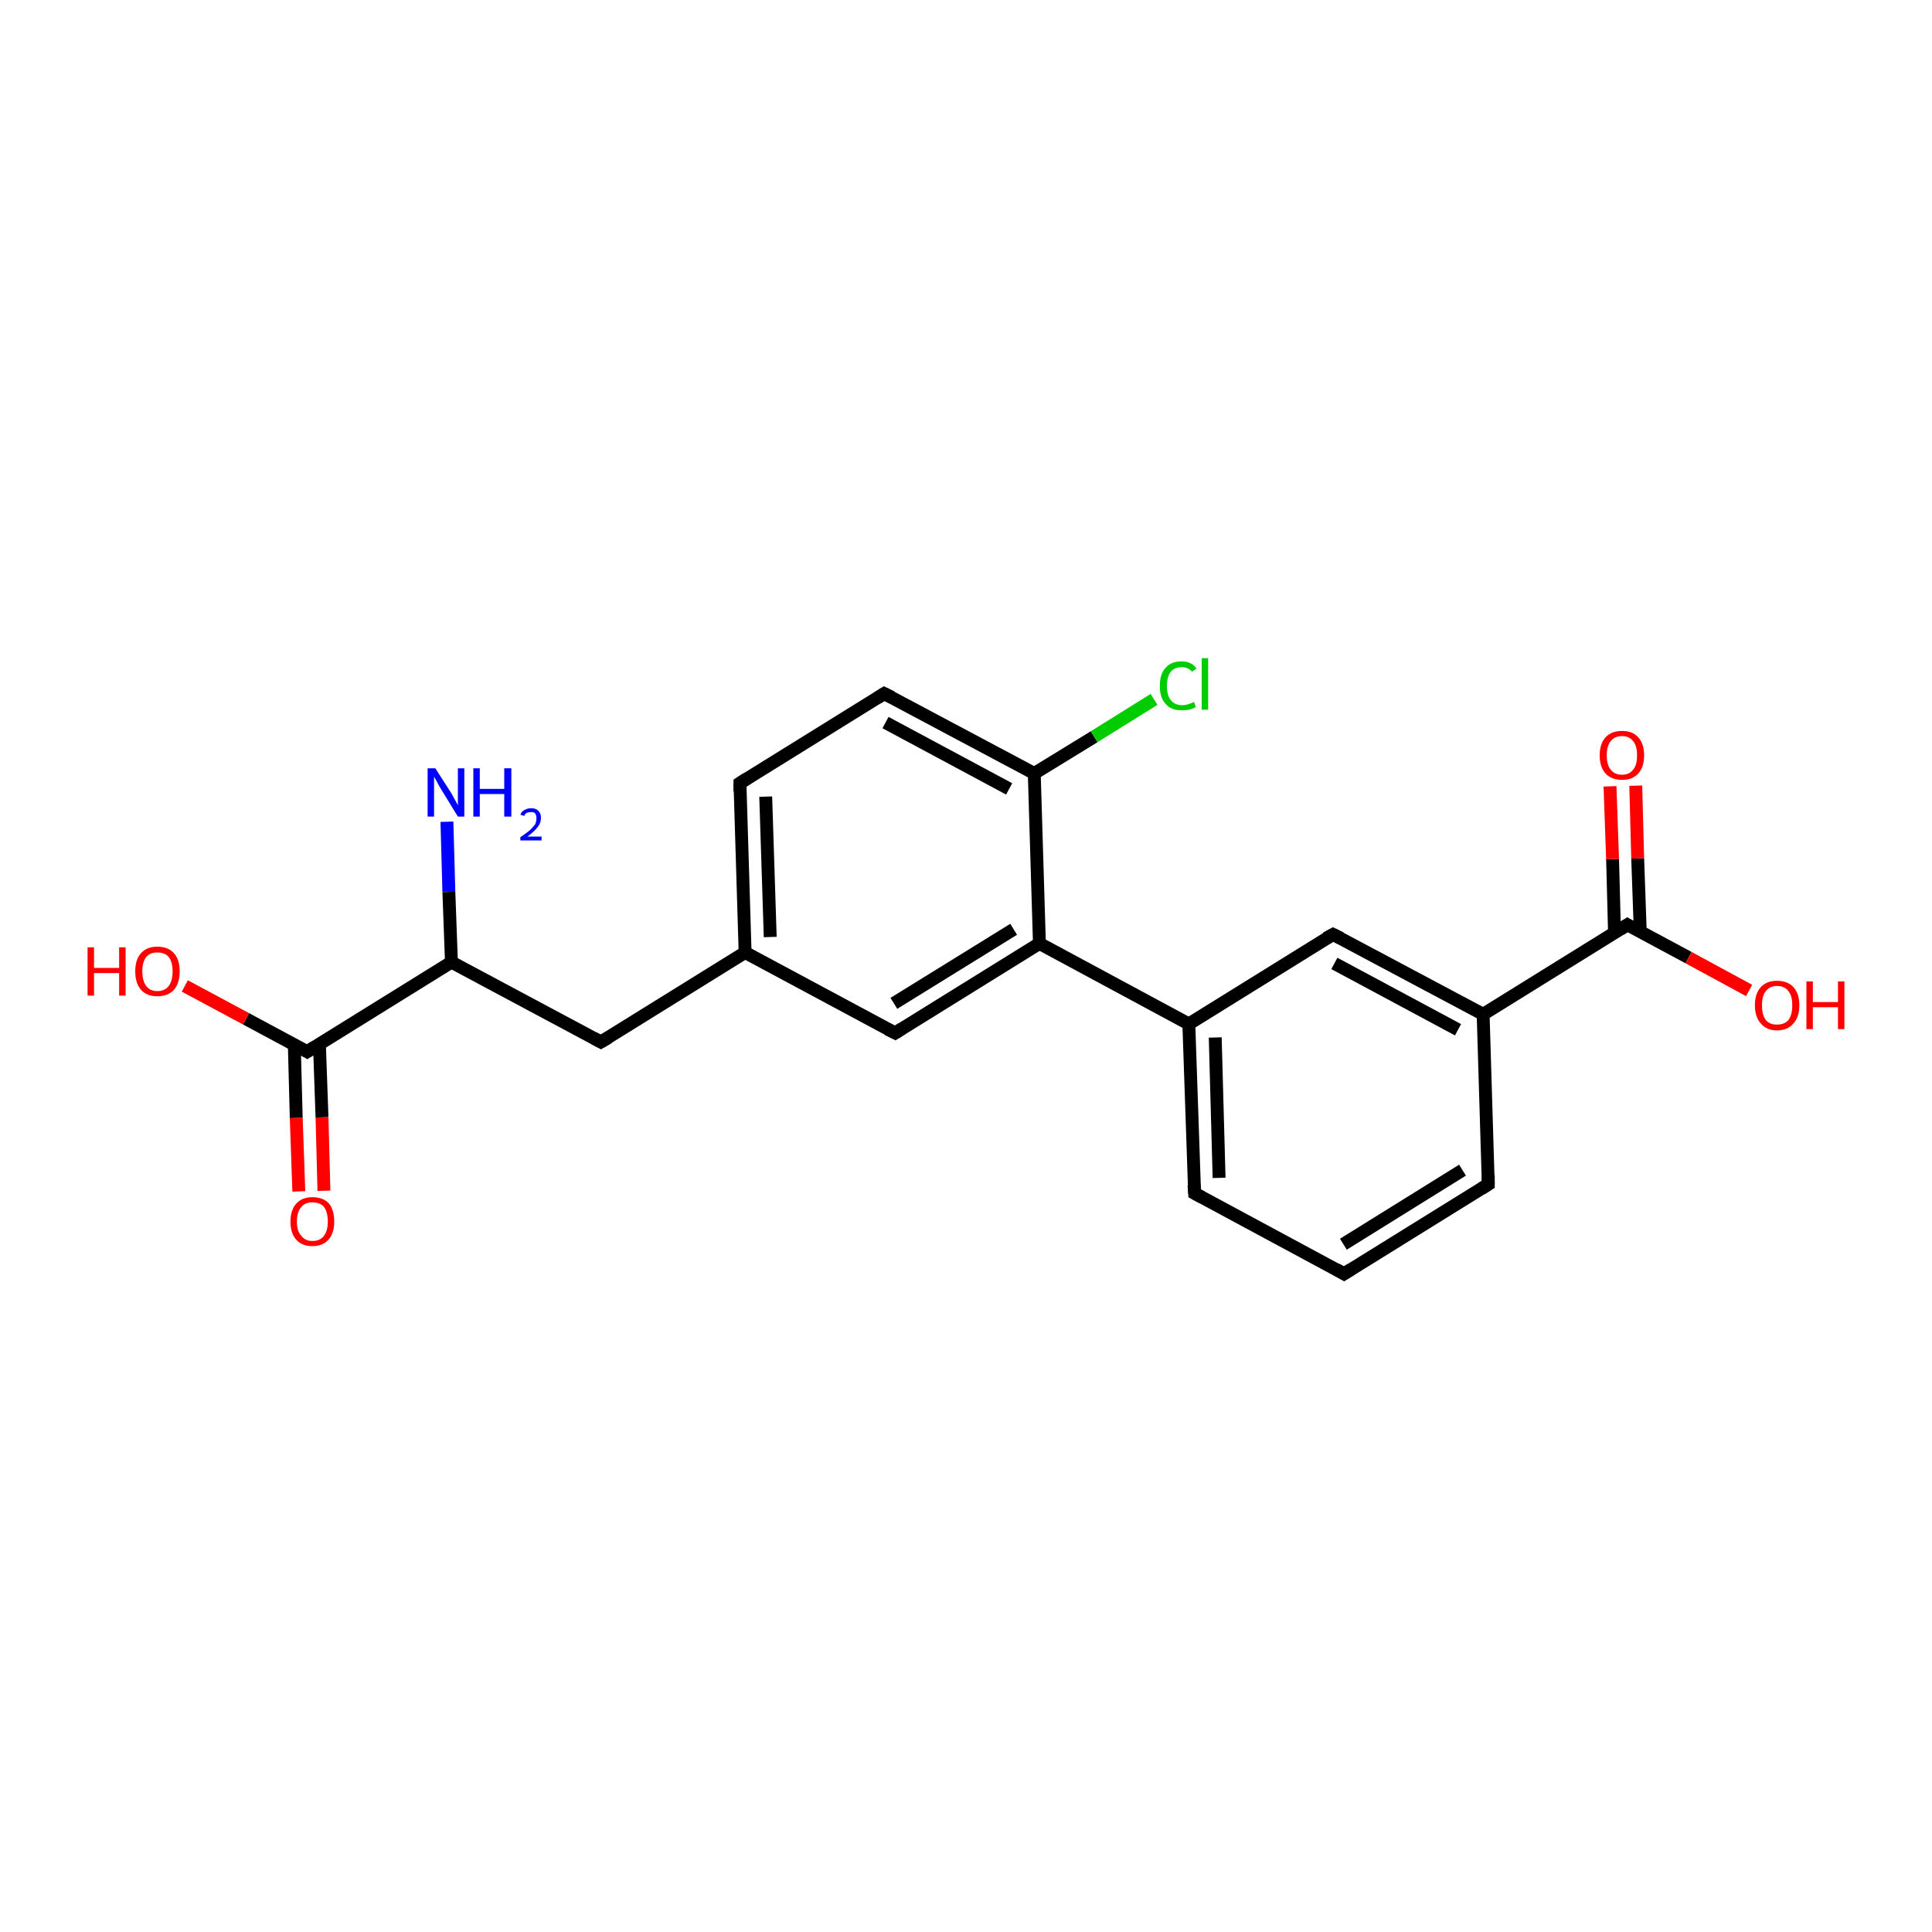 <?xml version='1.0' encoding='iso-8859-1'?>
<svg version='1.1' baseProfile='full'
              xmlns='http://www.w3.org/2000/svg'
                      xmlns:rdkit='http://www.rdkit.org/xml'
                      xmlns:xlink='http://www.w3.org/1999/xlink'
                  xml:space='preserve'
width='300px' height='300px' viewBox='0 0 300 300'>
<!-- END OF HEADER -->
<rect style='opacity:1.0;fill:#FFFFFF;stroke:none' width='300.0' height='300.0' x='0.0' y='0.0'> </rect>
<path class='bond-0 atom-0 atom-1' d='M 69.4,127.6 L 69.7,138.5' style='fill:none;fill-rule:evenodd;stroke:#0000FF;stroke-width:2.0px;stroke-linecap:butt;stroke-linejoin:miter;stroke-opacity:1' />
<path class='bond-0 atom-0 atom-1' d='M 69.7,138.5 L 70.1,149.4' style='fill:none;fill-rule:evenodd;stroke:#000000;stroke-width:2.0px;stroke-linecap:butt;stroke-linejoin:miter;stroke-opacity:1' />
<path class='bond-1 atom-1 atom-2' d='M 70.1,149.4 L 93.3,161.8' style='fill:none;fill-rule:evenodd;stroke:#000000;stroke-width:2.0px;stroke-linecap:butt;stroke-linejoin:miter;stroke-opacity:1' />
<path class='bond-2 atom-2 atom-3' d='M 93.3,161.8 L 115.7,147.9' style='fill:none;fill-rule:evenodd;stroke:#000000;stroke-width:2.0px;stroke-linecap:butt;stroke-linejoin:miter;stroke-opacity:1' />
<path class='bond-3 atom-3 atom-4' d='M 115.7,147.9 L 114.9,121.6' style='fill:none;fill-rule:evenodd;stroke:#000000;stroke-width:2.0px;stroke-linecap:butt;stroke-linejoin:miter;stroke-opacity:1' />
<path class='bond-3 atom-3 atom-4' d='M 119.6,145.5 L 118.9,123.7' style='fill:none;fill-rule:evenodd;stroke:#000000;stroke-width:2.0px;stroke-linecap:butt;stroke-linejoin:miter;stroke-opacity:1' />
<path class='bond-4 atom-4 atom-5' d='M 114.9,121.6 L 137.3,107.7' style='fill:none;fill-rule:evenodd;stroke:#000000;stroke-width:2.0px;stroke-linecap:butt;stroke-linejoin:miter;stroke-opacity:1' />
<path class='bond-5 atom-5 atom-6' d='M 137.3,107.7 L 160.6,120.1' style='fill:none;fill-rule:evenodd;stroke:#000000;stroke-width:2.0px;stroke-linecap:butt;stroke-linejoin:miter;stroke-opacity:1' />
<path class='bond-5 atom-5 atom-6' d='M 137.5,112.2 L 156.7,122.5' style='fill:none;fill-rule:evenodd;stroke:#000000;stroke-width:2.0px;stroke-linecap:butt;stroke-linejoin:miter;stroke-opacity:1' />
<path class='bond-6 atom-6 atom-7' d='M 160.6,120.1 L 169.9,114.4' style='fill:none;fill-rule:evenodd;stroke:#000000;stroke-width:2.0px;stroke-linecap:butt;stroke-linejoin:miter;stroke-opacity:1' />
<path class='bond-6 atom-6 atom-7' d='M 169.9,114.4 L 179.2,108.6' style='fill:none;fill-rule:evenodd;stroke:#00CC00;stroke-width:2.0px;stroke-linecap:butt;stroke-linejoin:miter;stroke-opacity:1' />
<path class='bond-7 atom-6 atom-8' d='M 160.6,120.1 L 161.4,146.5' style='fill:none;fill-rule:evenodd;stroke:#000000;stroke-width:2.0px;stroke-linecap:butt;stroke-linejoin:miter;stroke-opacity:1' />
<path class='bond-8 atom-8 atom-9' d='M 161.4,146.5 L 139.0,160.4' style='fill:none;fill-rule:evenodd;stroke:#000000;stroke-width:2.0px;stroke-linecap:butt;stroke-linejoin:miter;stroke-opacity:1' />
<path class='bond-8 atom-8 atom-9' d='M 157.4,144.3 L 138.8,155.8' style='fill:none;fill-rule:evenodd;stroke:#000000;stroke-width:2.0px;stroke-linecap:butt;stroke-linejoin:miter;stroke-opacity:1' />
<path class='bond-9 atom-8 atom-10' d='M 161.4,146.5 L 184.6,159.0' style='fill:none;fill-rule:evenodd;stroke:#000000;stroke-width:2.0px;stroke-linecap:butt;stroke-linejoin:miter;stroke-opacity:1' />
<path class='bond-10 atom-10 atom-11' d='M 184.6,159.0 L 185.5,185.3' style='fill:none;fill-rule:evenodd;stroke:#000000;stroke-width:2.0px;stroke-linecap:butt;stroke-linejoin:miter;stroke-opacity:1' />
<path class='bond-10 atom-10 atom-11' d='M 188.7,161.1 L 189.3,182.9' style='fill:none;fill-rule:evenodd;stroke:#000000;stroke-width:2.0px;stroke-linecap:butt;stroke-linejoin:miter;stroke-opacity:1' />
<path class='bond-11 atom-11 atom-12' d='M 185.5,185.3 L 208.7,197.8' style='fill:none;fill-rule:evenodd;stroke:#000000;stroke-width:2.0px;stroke-linecap:butt;stroke-linejoin:miter;stroke-opacity:1' />
<path class='bond-12 atom-12 atom-13' d='M 208.7,197.8 L 231.1,183.9' style='fill:none;fill-rule:evenodd;stroke:#000000;stroke-width:2.0px;stroke-linecap:butt;stroke-linejoin:miter;stroke-opacity:1' />
<path class='bond-12 atom-12 atom-13' d='M 208.6,193.2 L 227.1,181.7' style='fill:none;fill-rule:evenodd;stroke:#000000;stroke-width:2.0px;stroke-linecap:butt;stroke-linejoin:miter;stroke-opacity:1' />
<path class='bond-13 atom-13 atom-14' d='M 231.1,183.9 L 230.3,157.5' style='fill:none;fill-rule:evenodd;stroke:#000000;stroke-width:2.0px;stroke-linecap:butt;stroke-linejoin:miter;stroke-opacity:1' />
<path class='bond-14 atom-14 atom-15' d='M 230.3,157.5 L 207.0,145.1' style='fill:none;fill-rule:evenodd;stroke:#000000;stroke-width:2.0px;stroke-linecap:butt;stroke-linejoin:miter;stroke-opacity:1' />
<path class='bond-14 atom-14 atom-15' d='M 226.4,159.9 L 207.2,149.6' style='fill:none;fill-rule:evenodd;stroke:#000000;stroke-width:2.0px;stroke-linecap:butt;stroke-linejoin:miter;stroke-opacity:1' />
<path class='bond-15 atom-14 atom-16' d='M 230.3,157.5 L 252.7,143.6' style='fill:none;fill-rule:evenodd;stroke:#000000;stroke-width:2.0px;stroke-linecap:butt;stroke-linejoin:miter;stroke-opacity:1' />
<path class='bond-16 atom-16 atom-17' d='M 252.7,143.6 L 262.2,148.7' style='fill:none;fill-rule:evenodd;stroke:#000000;stroke-width:2.0px;stroke-linecap:butt;stroke-linejoin:miter;stroke-opacity:1' />
<path class='bond-16 atom-16 atom-17' d='M 262.2,148.7 L 271.6,153.8' style='fill:none;fill-rule:evenodd;stroke:#FF0000;stroke-width:2.0px;stroke-linecap:butt;stroke-linejoin:miter;stroke-opacity:1' />
<path class='bond-17 atom-16 atom-18' d='M 254.7,144.7 L 254.3,133.3' style='fill:none;fill-rule:evenodd;stroke:#000000;stroke-width:2.0px;stroke-linecap:butt;stroke-linejoin:miter;stroke-opacity:1' />
<path class='bond-17 atom-16 atom-18' d='M 254.3,133.3 L 254.0,122.0' style='fill:none;fill-rule:evenodd;stroke:#FF0000;stroke-width:2.0px;stroke-linecap:butt;stroke-linejoin:miter;stroke-opacity:1' />
<path class='bond-17 atom-16 atom-18' d='M 250.7,144.8 L 250.4,133.4' style='fill:none;fill-rule:evenodd;stroke:#000000;stroke-width:2.0px;stroke-linecap:butt;stroke-linejoin:miter;stroke-opacity:1' />
<path class='bond-17 atom-16 atom-18' d='M 250.4,133.4 L 250.0,122.1' style='fill:none;fill-rule:evenodd;stroke:#FF0000;stroke-width:2.0px;stroke-linecap:butt;stroke-linejoin:miter;stroke-opacity:1' />
<path class='bond-18 atom-1 atom-19' d='M 70.1,149.4 L 47.7,163.3' style='fill:none;fill-rule:evenodd;stroke:#000000;stroke-width:2.0px;stroke-linecap:butt;stroke-linejoin:miter;stroke-opacity:1' />
<path class='bond-19 atom-19 atom-20' d='M 47.7,163.3 L 38.2,158.2' style='fill:none;fill-rule:evenodd;stroke:#000000;stroke-width:2.0px;stroke-linecap:butt;stroke-linejoin:miter;stroke-opacity:1' />
<path class='bond-19 atom-19 atom-20' d='M 38.2,158.2 L 28.7,153.1' style='fill:none;fill-rule:evenodd;stroke:#FF0000;stroke-width:2.0px;stroke-linecap:butt;stroke-linejoin:miter;stroke-opacity:1' />
<path class='bond-20 atom-19 atom-21' d='M 45.7,162.2 L 46.0,173.6' style='fill:none;fill-rule:evenodd;stroke:#000000;stroke-width:2.0px;stroke-linecap:butt;stroke-linejoin:miter;stroke-opacity:1' />
<path class='bond-20 atom-19 atom-21' d='M 46.0,173.6 L 46.4,185.0' style='fill:none;fill-rule:evenodd;stroke:#FF0000;stroke-width:2.0px;stroke-linecap:butt;stroke-linejoin:miter;stroke-opacity:1' />
<path class='bond-20 atom-19 atom-21' d='M 49.6,162.1 L 50.0,173.5' style='fill:none;fill-rule:evenodd;stroke:#000000;stroke-width:2.0px;stroke-linecap:butt;stroke-linejoin:miter;stroke-opacity:1' />
<path class='bond-20 atom-19 atom-21' d='M 50.0,173.5 L 50.3,184.9' style='fill:none;fill-rule:evenodd;stroke:#FF0000;stroke-width:2.0px;stroke-linecap:butt;stroke-linejoin:miter;stroke-opacity:1' />
<path class='bond-21 atom-9 atom-3' d='M 139.0,160.4 L 115.7,147.9' style='fill:none;fill-rule:evenodd;stroke:#000000;stroke-width:2.0px;stroke-linecap:butt;stroke-linejoin:miter;stroke-opacity:1' />
<path class='bond-22 atom-15 atom-10' d='M 207.0,145.1 L 184.6,159.0' style='fill:none;fill-rule:evenodd;stroke:#000000;stroke-width:2.0px;stroke-linecap:butt;stroke-linejoin:miter;stroke-opacity:1' />
<path d='M 92.2,161.2 L 93.3,161.8 L 94.5,161.1' style='fill:none;stroke:#000000;stroke-width:2.0px;stroke-linecap:butt;stroke-linejoin:miter;stroke-opacity:1;' />
<path d='M 114.9,122.9 L 114.9,121.6 L 116.0,120.9' style='fill:none;stroke:#000000;stroke-width:2.0px;stroke-linecap:butt;stroke-linejoin:miter;stroke-opacity:1;' />
<path d='M 136.2,108.4 L 137.3,107.7 L 138.5,108.3' style='fill:none;stroke:#000000;stroke-width:2.0px;stroke-linecap:butt;stroke-linejoin:miter;stroke-opacity:1;' />
<path d='M 140.1,159.7 L 139.0,160.4 L 137.8,159.8' style='fill:none;stroke:#000000;stroke-width:2.0px;stroke-linecap:butt;stroke-linejoin:miter;stroke-opacity:1;' />
<path d='M 185.4,184.0 L 185.5,185.3 L 186.6,185.9' style='fill:none;stroke:#000000;stroke-width:2.0px;stroke-linecap:butt;stroke-linejoin:miter;stroke-opacity:1;' />
<path d='M 207.5,197.1 L 208.7,197.8 L 209.8,197.1' style='fill:none;stroke:#000000;stroke-width:2.0px;stroke-linecap:butt;stroke-linejoin:miter;stroke-opacity:1;' />
<path d='M 230.0,184.6 L 231.1,183.9 L 231.1,182.5' style='fill:none;stroke:#000000;stroke-width:2.0px;stroke-linecap:butt;stroke-linejoin:miter;stroke-opacity:1;' />
<path d='M 208.2,145.7 L 207.0,145.1 L 205.9,145.7' style='fill:none;stroke:#000000;stroke-width:2.0px;stroke-linecap:butt;stroke-linejoin:miter;stroke-opacity:1;' />
<path d='M 251.6,144.3 L 252.7,143.6 L 253.2,143.9' style='fill:none;stroke:#000000;stroke-width:2.0px;stroke-linecap:butt;stroke-linejoin:miter;stroke-opacity:1;' />
<path d='M 48.8,162.6 L 47.7,163.3 L 47.2,163.0' style='fill:none;stroke:#000000;stroke-width:2.0px;stroke-linecap:butt;stroke-linejoin:miter;stroke-opacity:1;' />
<path class='atom-0' d='M 67.6 119.3
L 70.1 123.2
Q 70.3 123.6, 70.7 124.3
Q 71.1 125.0, 71.1 125.1
L 71.1 119.3
L 72.1 119.3
L 72.1 126.8
L 71.1 126.8
L 68.4 122.4
Q 68.1 121.9, 67.8 121.3
Q 67.5 120.8, 67.4 120.6
L 67.4 126.8
L 66.4 126.8
L 66.4 119.3
L 67.6 119.3
' fill='#0000FF'/>
<path class='atom-0' d='M 73.5 119.3
L 74.5 119.3
L 74.5 122.5
L 78.3 122.5
L 78.3 119.3
L 79.4 119.3
L 79.4 126.8
L 78.3 126.8
L 78.3 123.3
L 74.5 123.3
L 74.5 126.8
L 73.5 126.8
L 73.5 119.3
' fill='#0000FF'/>
<path class='atom-0' d='M 80.8 126.5
Q 81.0 126.0, 81.4 125.8
Q 81.9 125.5, 82.5 125.5
Q 83.2 125.5, 83.6 125.9
Q 84.0 126.3, 84.0 127.0
Q 84.0 127.8, 83.5 128.4
Q 83.0 129.1, 81.9 129.9
L 84.1 129.9
L 84.1 130.5
L 80.8 130.5
L 80.8 130.0
Q 81.7 129.4, 82.3 128.9
Q 82.8 128.4, 83.1 128.0
Q 83.3 127.5, 83.3 127.1
Q 83.3 126.6, 83.1 126.3
Q 82.9 126.1, 82.5 126.1
Q 82.1 126.1, 81.8 126.2
Q 81.5 126.4, 81.4 126.7
L 80.8 126.5
' fill='#0000FF'/>
<path class='atom-7' d='M 180.1 106.5
Q 180.1 104.6, 181.0 103.7
Q 181.8 102.7, 183.5 102.7
Q 185.0 102.7, 185.8 103.8
L 185.1 104.3
Q 184.5 103.6, 183.5 103.6
Q 182.4 103.6, 181.8 104.3
Q 181.2 105.1, 181.2 106.5
Q 181.2 108.0, 181.8 108.7
Q 182.4 109.5, 183.6 109.5
Q 184.4 109.5, 185.4 109.0
L 185.7 109.8
Q 185.3 110.0, 184.7 110.2
Q 184.1 110.3, 183.5 110.3
Q 181.8 110.3, 181.0 109.3
Q 180.1 108.4, 180.1 106.5
' fill='#00CC00'/>
<path class='atom-7' d='M 186.6 102.2
L 187.6 102.2
L 187.6 110.2
L 186.6 110.2
L 186.6 102.2
' fill='#00CC00'/>
<path class='atom-17' d='M 272.5 156.1
Q 272.5 154.3, 273.4 153.3
Q 274.3 152.3, 275.9 152.3
Q 277.6 152.3, 278.5 153.3
Q 279.4 154.3, 279.4 156.1
Q 279.4 157.9, 278.5 158.9
Q 277.6 160.0, 275.9 160.0
Q 274.3 160.0, 273.4 158.9
Q 272.5 157.9, 272.5 156.1
M 275.9 159.1
Q 277.1 159.1, 277.7 158.4
Q 278.3 157.6, 278.3 156.1
Q 278.3 154.6, 277.7 153.9
Q 277.1 153.1, 275.9 153.1
Q 274.8 153.1, 274.2 153.9
Q 273.6 154.6, 273.6 156.1
Q 273.6 157.6, 274.2 158.4
Q 274.8 159.1, 275.9 159.1
' fill='#FF0000'/>
<path class='atom-17' d='M 280.5 152.4
L 281.5 152.4
L 281.5 155.6
L 285.4 155.6
L 285.4 152.4
L 286.4 152.4
L 286.4 159.8
L 285.4 159.8
L 285.4 156.4
L 281.5 156.4
L 281.5 159.8
L 280.5 159.8
L 280.5 152.4
' fill='#FF0000'/>
<path class='atom-18' d='M 248.4 117.3
Q 248.4 115.5, 249.3 114.5
Q 250.2 113.5, 251.9 113.5
Q 253.5 113.5, 254.4 114.5
Q 255.3 115.5, 255.3 117.3
Q 255.3 119.1, 254.4 120.1
Q 253.5 121.1, 251.9 121.1
Q 250.2 121.1, 249.3 120.1
Q 248.4 119.1, 248.4 117.3
M 251.9 120.3
Q 253.0 120.3, 253.6 119.5
Q 254.2 118.8, 254.2 117.3
Q 254.2 115.8, 253.6 115.1
Q 253.0 114.3, 251.9 114.3
Q 250.7 114.3, 250.1 115.1
Q 249.5 115.8, 249.5 117.3
Q 249.5 118.8, 250.1 119.5
Q 250.7 120.3, 251.9 120.3
' fill='#FF0000'/>
<path class='atom-20' d='M 13.6 147.1
L 14.6 147.1
L 14.6 150.3
L 18.5 150.3
L 18.5 147.1
L 19.5 147.1
L 19.5 154.6
L 18.5 154.6
L 18.5 151.1
L 14.6 151.1
L 14.6 154.6
L 13.6 154.6
L 13.6 147.1
' fill='#FF0000'/>
<path class='atom-20' d='M 21.0 150.8
Q 21.0 149.0, 21.9 148.0
Q 22.8 147.0, 24.4 147.0
Q 26.1 147.0, 27.0 148.0
Q 27.9 149.0, 27.9 150.8
Q 27.9 152.7, 27.0 153.7
Q 26.1 154.7, 24.4 154.7
Q 22.8 154.7, 21.9 153.7
Q 21.0 152.7, 21.0 150.8
M 24.4 153.9
Q 25.6 153.9, 26.2 153.1
Q 26.8 152.3, 26.8 150.8
Q 26.8 149.4, 26.2 148.6
Q 25.6 147.9, 24.4 147.9
Q 23.3 147.9, 22.7 148.6
Q 22.1 149.4, 22.1 150.8
Q 22.1 152.3, 22.7 153.1
Q 23.3 153.9, 24.4 153.9
' fill='#FF0000'/>
<path class='atom-21' d='M 45.1 189.7
Q 45.1 187.9, 46.0 186.9
Q 46.9 185.9, 48.5 185.9
Q 50.2 185.9, 51.1 186.9
Q 51.9 187.9, 51.9 189.7
Q 51.9 191.5, 51.0 192.5
Q 50.1 193.5, 48.5 193.5
Q 46.9 193.5, 46.0 192.5
Q 45.1 191.5, 45.1 189.7
M 48.5 192.7
Q 49.7 192.7, 50.3 191.9
Q 50.9 191.1, 50.9 189.7
Q 50.9 188.2, 50.3 187.4
Q 49.7 186.7, 48.5 186.7
Q 47.4 186.7, 46.8 187.4
Q 46.1 188.2, 46.1 189.7
Q 46.1 191.2, 46.8 191.9
Q 47.4 192.7, 48.5 192.7
' fill='#FF0000'/>
</svg>

